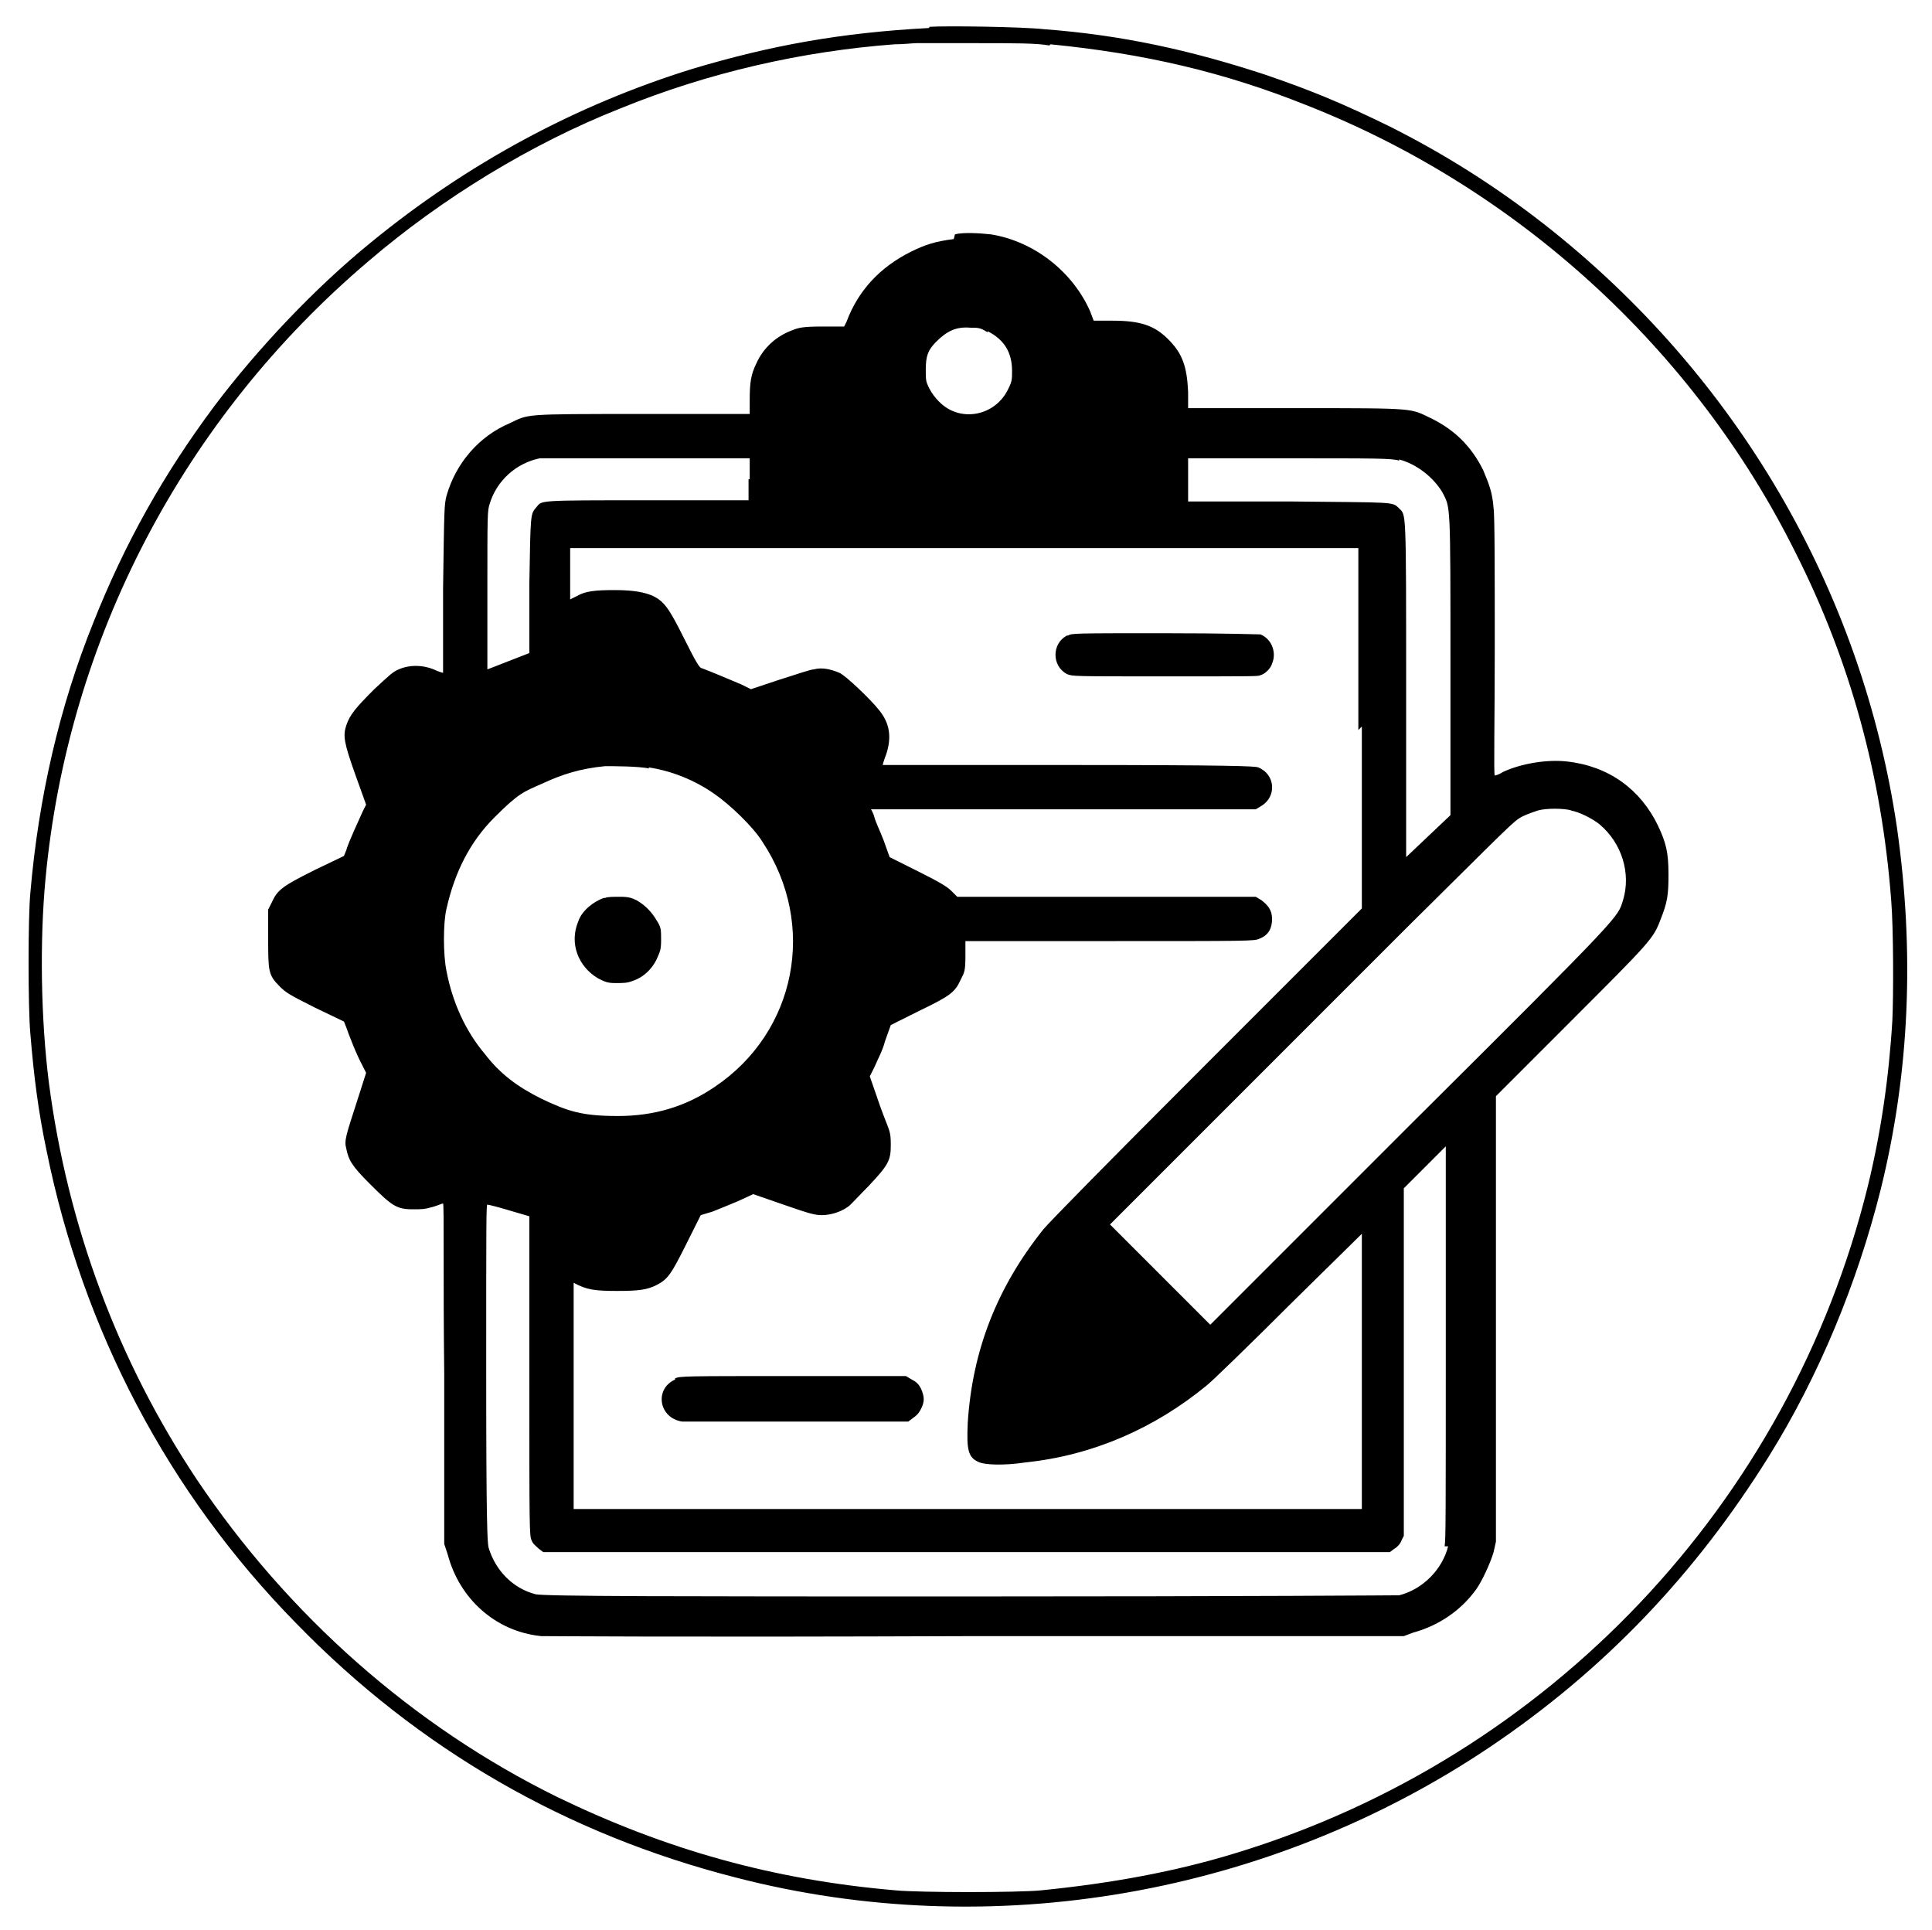 <?xml version="1.0" encoding="UTF-8"?> <svg xmlns="http://www.w3.org/2000/svg" version="1.1" viewBox="0 0 165.7 165.5"><g><g id="Calque_1"><g><path d="M79.7,2.4c-7.6.4-13.6,1.5-20.3,3.5-10,3.1-19.3,8.1-27.6,14.9-4.8,3.9-9.7,9.1-13.4,14-4.4,5.9-7.7,11.8-10.4,18.6-2.9,7.2-4.7,15-5.4,23.2-.2,2.1-.2,9.8,0,12,.3,3.7.7,6.8,1.4,10.1,3.1,15.3,10.4,29.3,21.4,40.5,10.5,10.8,23.2,18.1,37.7,21.8,22,5.7,45.8,1.5,64.7-11.2,9.8-6.6,17.6-14.8,23.9-24.9,4.3-6.9,7.6-14.9,9.6-22.9,2.5-10.1,2.9-20.4,1.4-31-3-20.4-13.8-38.9-30.3-51.8-4.1-3.2-8.5-6-13.3-8.4-3.9-1.9-6.5-3-10.6-4.4-6.4-2.1-12.3-3.4-19-3.9-1.8-.2-8.3-.3-9.8-.2ZM90.1,3.8c8.1.8,14.9,2.4,21.9,5.2,18.1,7.1,33.3,20.9,42,38.4,4.7,9.3,7.4,19.2,8.2,29.8.2,2.4.2,8.2.1,10.3-.3,5-1,9.7-2.1,14.2-6.7,27.2-27.3,49-54.2,57.2-5.2,1.6-10.7,2.6-16.7,3.2-2,.2-10.4.2-12.5,0-10.5-.9-19.7-3.5-29-8-12.4-6.1-23.1-15.6-30.9-27.2-6.8-10.2-11.1-21.8-12.7-34-.7-5.5-.8-12.2-.3-17.5,1.9-20.5,11.8-39.5,27.7-53,6.3-5.4,14-10.1,21.6-13.1,7.6-3.1,15.6-4.9,23.5-5.5.8,0,1.6-.1,1.9-.1s2.5,0,5.1,0c3.4,0,5.2,0,6.3.2Z"></path><path d="M81.8,20.5c-1.6.2-2.5.5-3.7,1.1-2.6,1.3-4.5,3.3-5.5,6l-.2.4h-1.9c-1.6,0-2,.1-2.5.3-1.4.5-2.5,1.5-3.1,2.8-.5,1-.6,1.7-.6,3.2v1.2h-9.3c-10.3,0-9.6,0-11.3.8-2.6,1.1-4.6,3.4-5.4,6.2-.2.8-.2.9-.3,8,0,4,0,7.2,0,7.2s-.4-.1-.8-.3c-1-.4-2.1-.4-3,0-.5.2-.8.5-2.1,1.7-1.6,1.6-2.1,2.2-2.4,3.1-.3.9-.2,1.5.8,4.3l.9,2.5-.3.6c-.4.9-1.2,2.6-1.4,3.3l-.2.5-2.5,1.2c-2.8,1.4-3.2,1.7-3.7,2.8l-.3.6v2.4c0,2.9,0,3.2,1,4.2.5.5.8.7,3,1.8l2.5,1.2.2.5c.2.6.9,2.4,1.4,3.3l.3.6-.8,2.5c-.9,2.8-1.1,3.3-.9,4,.2,1,.5,1.5,2,3,1.9,1.9,2.3,2.2,3.7,2.2.8,0,1,0,1.7-.2.4-.1.8-.3.9-.3s0,6.6.1,14.6v14.6s.3.9.3.9c1,3.8,4.1,6.6,8,7,.7,0,10.5.1,37.5,0h36.5s.8-.3.8-.3c2.2-.6,4.1-1.9,5.4-3.7.5-.7,1.2-2.2,1.5-3.2l.2-.9v-19.1s0-19.1,0-19.1l6.4-6.4c6.8-6.8,7.1-7.1,7.7-8.7.6-1.5.7-2.1.7-3.9,0-1.9-.2-2.7-.9-4.2-1.5-3.1-4.2-5.1-7.8-5.5-1.8-.2-4,.2-5.5.9-.3.2-.6.3-.7.3s0-4.9,0-11,0-11.3-.1-11.9c-.1-1.4-.4-2.1-.9-3.3-1-2-2.4-3.4-4.4-4.4-1.9-.9-1.1-.9-11.6-.9h-9.3s0-1.4,0-1.4c-.1-2.2-.5-3.3-1.7-4.5s-2.4-1.6-4.8-1.6h-1.6l-.3-.8c-1.5-3.4-4.8-6-8.5-6.6-.9-.1-2.4-.2-3.1,0ZM84.7,28.4c1.4.7,2.1,1.8,2.1,3.4,0,.7,0,.9-.3,1.5-1.1,2.4-4.2,3-6,1.1-.3-.3-.6-.7-.8-1.1-.3-.6-.3-.7-.3-1.6,0-1.2.2-1.7.9-2.4.9-.9,1.7-1.3,2.9-1.2.7,0,.9,0,1.5.4ZM64.2,41.1v1.8h-8.7c-9.5,0-9,0-9.5.6-.5.6-.5.4-.6,6.6v5.9c0,0-1.8.7-1.8.7-1,.4-1.8.7-1.8.7s0-3.1,0-6.8c0-6.5,0-6.8.2-7.4.6-2,2.3-3.5,4.3-3.9.2,0,4.4,0,9.2,0h8.8s0,1.8,0,1.8ZM120,39.4c1.5.4,2.9,1.5,3.7,2.8.7,1.4.7.6.7,14.9v12.8l-1.9,1.8-1.9,1.8v-14.3c0-15.7,0-15-.6-15.6-.6-.6-.3-.5-9.5-.6h-8.6v-3.7h8.7c7.4,0,8.8,0,9.4.2ZM116.8,62.3v15.6l-13.2,13.2c-9.1,9.1-13.5,13.6-14.1,14.3-4,5-6.1,10.4-6.5,16.6-.1,2.3,0,3,1,3.4.5.2,2,.3,4,0,5.7-.6,11-2.9,15.5-6.6.5-.4,3.7-3.5,7.1-6.9l6.2-6.1v23.6H49.2v-9.7c0-5.3,0-9.7,0-9.7,1.1.6,1.8.7,3.7.7s2.6-.1,3.4-.5c1-.5,1.3-1,2.6-3.6l1.2-2.4,1-.3c.5-.2,1.5-.6,2.2-.9l1.3-.6,2.6.9c2.3.8,2.7.9,3.3.9s1.5-.2,2.2-.7c.2-.1,1-1,1.8-1.8,1.7-1.8,1.9-2.2,1.9-3.5s-.1-1.1-.9-3.3l-.9-2.6.4-.8c.2-.5.7-1.4.9-2.2l.5-1.4,2.4-1.2c2.7-1.3,3.1-1.6,3.6-2.7.3-.6.4-.7.4-2v-1.3h12.4c11.8,0,12.4,0,12.8-.2.8-.3,1.1-.9,1.1-1.7s-.4-1.2-.9-1.6l-.5-.3h-12.8s-12.8,0-12.8,0l-.5-.5c-.4-.4-1.1-.8-2.9-1.7l-2.4-1.2-.5-1.4c-.3-.8-.7-1.6-.8-2s-.3-.7-.3-.7,7.4,0,16.5,0h16.5s.5-.3.5-.3c1.3-.8,1.2-2.7-.3-3.3-.3-.1-2.2-.2-16.3-.2s-15.9,0-15.9,0,.1-.4.3-.9c.5-1.5.3-2.7-.6-3.8-.7-.9-2.9-3-3.4-3.2-.7-.3-1.5-.5-2.2-.3-.3,0-1.7.5-3,.9l-2.4.8-.8-.4c-.7-.3-2.6-1.1-3.4-1.4-.2,0-.5-.5-1.5-2.5-1.3-2.6-1.7-3.2-2.7-3.7-.7-.3-1.6-.5-3.3-.5s-2.5.1-3.2.5l-.6.3v-4.4h67.6v15.6ZM55.6,65.8c2,.3,4,1.1,5.7,2.3,1.3.9,3.3,2.8,4.1,4.1,4.7,7.1,2.9,16.3-4.1,21-2.5,1.7-5.2,2.5-8.3,2.5s-4.3-.4-6.6-1.5c-2-1-3.5-2.1-4.8-3.8-1.7-2-2.8-4.5-3.3-7.1-.3-1.4-.3-4.2,0-5.4.7-3.1,2-5.7,4.1-7.8s2.5-2.2,4.1-2.9c1.7-.8,3.3-1.3,5.4-1.5.7,0,2.8,0,3.8.2ZM134.7,69.5c.7.1,1.9.7,2.5,1.2,1.9,1.6,2.7,4.2,2,6.5-.5,1.5.3.8-18.2,19.2l-17.2,17.2-4.3-4.3-4.3-4.3,8.2-8.2c4.5-4.5,12.3-12.3,17.3-17.3,8.9-8.8,9.1-9.1,9.9-9.5.4-.2,1-.4,1.3-.5.7-.2,2.2-.2,2.9,0ZM124.2,132.6c-.5,2-2.2,3.7-4.2,4.2-.3,0-12.3.1-37,.1s-36.6,0-37.1-.2c-1.9-.5-3.4-2-4-4-.1-.5-.2-2-.2-15s0-14.4.1-14.4.9.2,1.9.5l1.7.5v13.7c0,13.2,0,13.7.2,14.1.1.3.4.5.6.7l.4.3h72.6l.4-.3c.2-.1.5-.4.6-.7l.2-.4v-14.9s0-14.9,0-14.9l1.8-1.8,1.8-1.8v16.8c0,14.8,0,16.9-.1,17.5Z"></path><path d="M91.5,54.5c-1.3.7-1.3,2.6,0,3.3.5.2.5.2,8.4.2s8,0,8.2-.1c.4-.1.9-.6,1-1,.4-.9,0-2.1-1-2.5-.2,0-2.9-.1-8.2-.1-7.7,0-8,0-8.3.2Z"></path><path d="M57.9,118.3c-1.8.8-1.4,3.3.6,3.6.3,0,4.8,0,10,0h9.4s.4-.3.4-.3c.3-.2.5-.4.7-.8.3-.6.3-1,0-1.7-.2-.4-.4-.6-.8-.8l-.5-.3h-9.7c-9.2,0-9.7,0-10.1.2Z"></path><path d="M51.8,77c-.9.3-1.9,1.1-2.2,2-.8,1.9,0,3.9,1.7,4.9.6.3.8.4,1.5.4.7,0,1,0,1.5-.2.9-.3,1.6-1,2-1.8.3-.7.4-.8.4-1.7s0-1.1-.4-1.7c-.4-.7-1-1.3-1.7-1.7-.4-.2-.7-.3-1.4-.3-.6,0-1.1,0-1.3.1Z"></path></g></g></g></svg> 